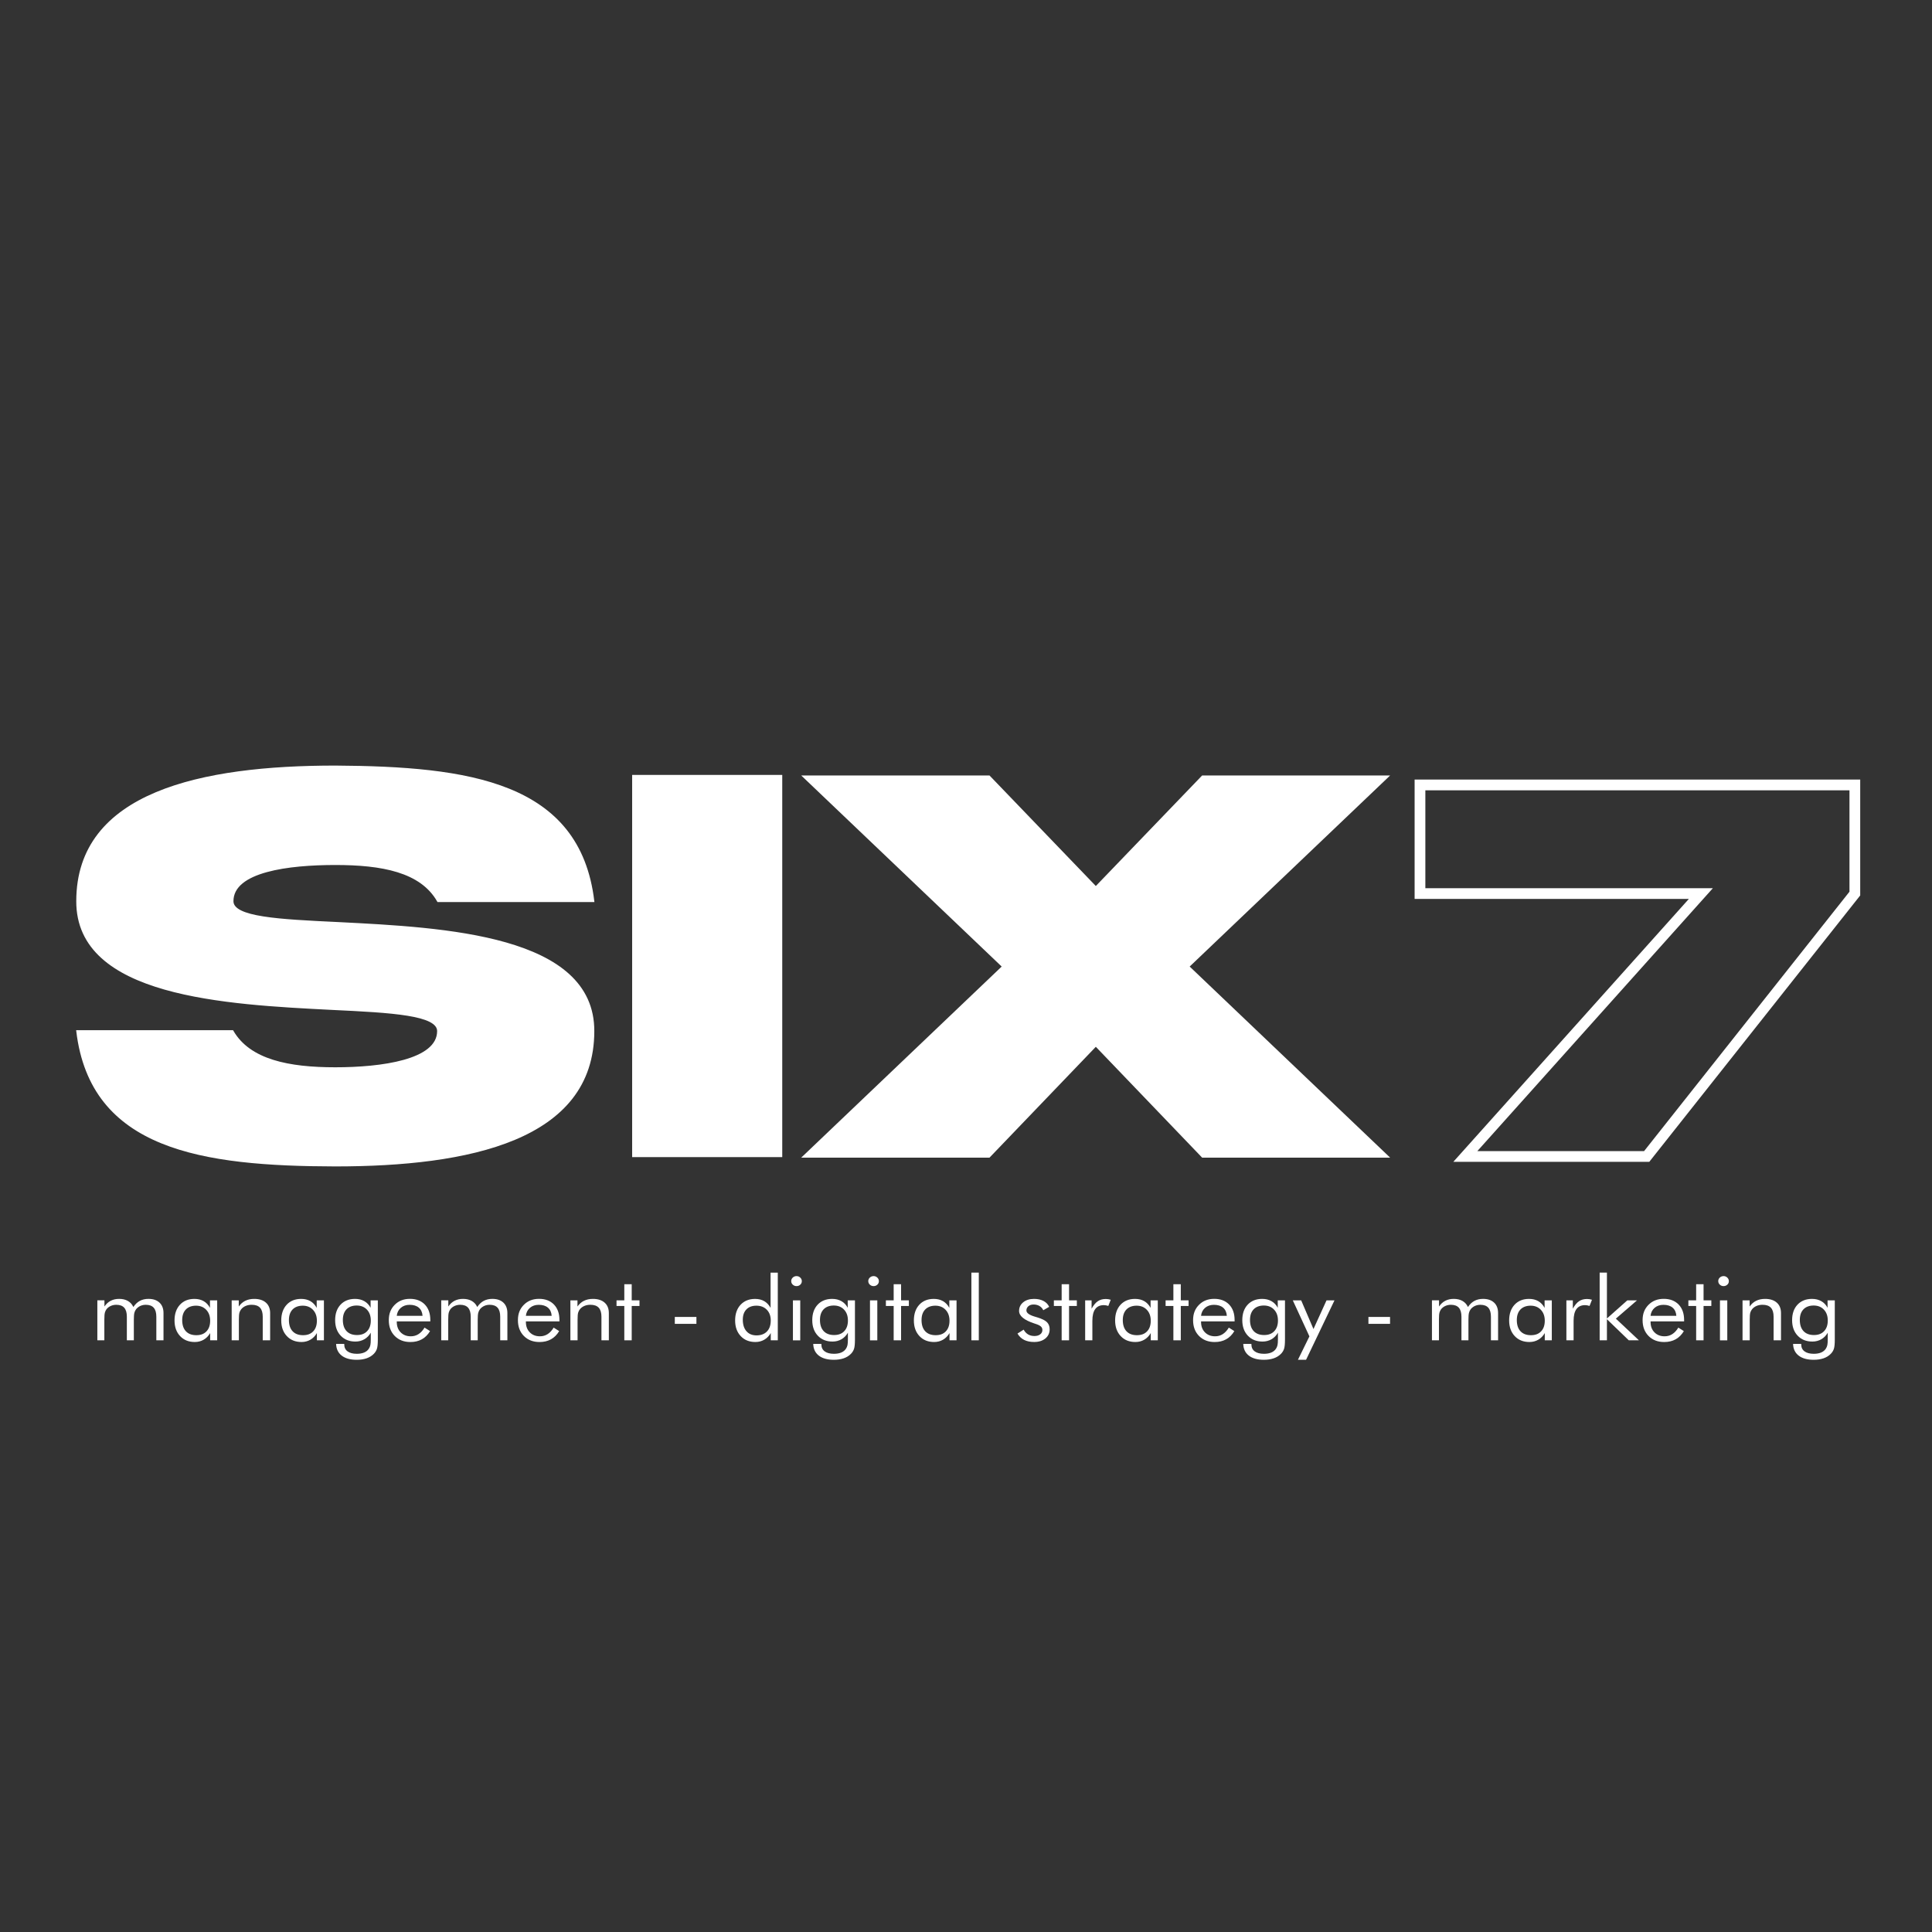 <?xml version="1.0" encoding="UTF-8"?>
<svg id="Layer_1" data-name="Layer 1" xmlns="http://www.w3.org/2000/svg" viewBox="0 0 1080 1080">
  <rect x="0" y="0" width="1080" height="1080" fill="#333333" stroke="none"/>
  <defs>
    <style>
      .cls-1 {
        fill: none;
        stroke-width: 6px;
      }

      .cls-1, .cls-2 {
        stroke: #fff;
        stroke-miterlimit: 10;
      }

      .cls-2, .cls-3 {
        fill: #fff;
      }

      .cls-3 {
        stroke-width: 0px;
      }
    </style>
  </defs>
  <g>
    <path class="cls-2" d="m189.16,515.95c59.33,3.01,142.71,7.12,142.56,60.44,0,60.76-69.62,75.15-144.3,75.15-74.52-.16-136.38-9.18-144.29-75.15h86.86c9.49,16.45,31.49,20.73,57.43,20.73s57.43-4.27,57.43-20.73c0-9.33-25.79-10.76-59.17-12.34-59.33-3.01-142.71-7.12-142.55-60.28,0-60.76,69.62-75.31,144.29-75.31,74.52.47,136.38,8.86,144.3,75.31h-86.86c-9.49-16.77-31.49-20.73-57.43-20.73s-57.43,3.8-57.43,20.73c0,9.33,25.79,10.6,59.17,12.18Z"/>
    <path class="cls-2" d="m436.78,433.68v212.65h-82.91v-212.65h82.91Z"/>
    <path class="cls-2" d="m672.22,433.99h103.63l-111.54,106.32,111.54,106.32h-103.63l-59.65-62.18-59.65,62.18h-103.79l111.54-106.32-111.54-106.32h103.79l59.65,62.02,59.65-62.02Z"/>
    <path class="cls-1" d="m793.78,499.51v-60.73h243.09v60.73l-116.37,146.97h-101.38l131.67-146.97h-157.01Z"/>
  </g>
  <g>
    <path class="cls-3" d="m87.39,749.24v-13.16c0-2.26-.48-3.94-1.45-5.04-.97-1.1-2.45-1.65-4.45-1.65-1.09,0-2.09.21-3.01.62-.92.42-1.7,1.01-2.34,1.77-.47.59-.8,1.27-1.01,2.05s-.31,2.07-.31,3.86v11.55h-3.91v-13.16c0-2.26-.48-3.94-1.45-5.04-.97-1.1-2.45-1.65-4.45-1.65-1.09,0-2.1.21-3.04.62s-1.73,1.01-2.37,1.77c-.45.57-.77,1.23-.97,1.98-.2.75-.3,2.06-.3,3.93v11.55h-3.91v-22.34h3.96v3.44c.98-1.43,2.16-2.5,3.52-3.2,1.36-.7,2.93-1.05,4.71-1.05,1.91,0,3.54.39,4.89,1.16,1.35.77,2.36,1.9,3.05,3.38,1.02-1.53,2.22-2.67,3.61-3.42,1.39-.75,3-1.12,4.83-1.12,2.64,0,4.7.7,6.18,2.1,1.48,1.4,2.23,3.34,2.23,5.83v15.21h-4.01Z"/>
    <path class="cls-3" d="m121.41,726.9v22.34h-3.93v-4.05c-.95,1.63-2.16,2.87-3.64,3.72-1.47.85-3.13,1.28-4.95,1.28-3.4,0-6.14-1.1-8.21-3.31-2.08-2.21-3.12-5.12-3.12-8.75s1.01-6.6,3.03-8.78,4.72-3.26,8.1-3.26c1.98,0,3.7.42,5.16,1.26,1.46.84,2.63,2.09,3.53,3.75v-4.2h4.04Zm-3.93,11.38c0-2.52-.73-4.55-2.19-6.09-1.46-1.54-3.36-2.31-5.71-2.31s-4.33.71-5.69,2.12c-1.36,1.42-2.04,3.39-2.04,5.93,0,2.7.69,4.79,2.06,6.25,1.37,1.46,3.32,2.2,5.83,2.2s4.31-.71,5.68-2.14c1.37-1.42,2.06-3.41,2.06-5.97Z"/>
    <path class="cls-3" d="m129.51,749.24v-22.34h3.96v3.44c1.02-1.43,2.24-2.5,3.67-3.2,1.43-.7,3.09-1.05,4.97-1.05,2.79,0,4.98.7,6.55,2.1,1.57,1.4,2.35,3.34,2.35,5.83v15.21h-4.14v-13.16c0-2.26-.5-3.94-1.51-5.04-1.01-1.1-2.57-1.65-4.67-1.65-1.21,0-2.31.21-3.3.62-.99.42-1.82,1.01-2.47,1.77-.5.59-.86,1.25-1.07,2-.22.75-.32,2.05-.32,3.91v11.55h-4.01Z"/>
    <path class="cls-3" d="m181.07,726.9v22.34h-3.93v-4.05c-.95,1.63-2.16,2.87-3.64,3.72-1.47.85-3.13,1.28-4.95,1.28-3.4,0-6.14-1.1-8.21-3.31-2.08-2.21-3.12-5.12-3.12-8.75s1.01-6.6,3.03-8.78,4.72-3.26,8.1-3.26c1.98,0,3.7.42,5.16,1.26,1.46.84,2.63,2.09,3.53,3.75v-4.2h4.04Zm-3.93,11.38c0-2.52-.73-4.55-2.19-6.09-1.46-1.54-3.36-2.31-5.71-2.31s-4.33.71-5.69,2.12c-1.36,1.42-2.04,3.39-2.04,5.93,0,2.7.69,4.79,2.06,6.25,1.37,1.46,3.32,2.2,5.83,2.2s4.31-.71,5.68-2.14c1.37-1.42,2.06-3.41,2.06-5.97Z"/>
    <path class="cls-3" d="m211.21,726.9v21.95c0,2.42-.17,4.15-.52,5.18-.35,1.03-.91,1.94-1.71,2.76-1.1,1.12-2.45,1.96-4.05,2.51-1.6.55-3.43.83-5.5.83-3.59,0-6.39-.77-8.4-2.32-2.01-1.55-3.06-3.74-3.14-6.57h4.55v.29c0,1.68.61,2.97,1.84,3.88,1.22.91,2.96,1.37,5.2,1.37,1.62,0,3.01-.25,4.15-.74,1.15-.5,2.02-1.23,2.63-2.21.36-.55.62-1.2.78-1.93s.23-1.78.23-3.15v-3.76c-.91,1.6-2.11,2.82-3.6,3.67-1.48.85-3.15,1.28-4.99,1.28-3.4,0-6.14-1.09-8.21-3.27-2.08-2.18-3.12-5.08-3.12-8.69s1.01-6.54,3.03-8.68c2.02-2.14,4.72-3.21,8.1-3.21,1.97,0,3.69.42,5.17,1.26,1.48.84,2.66,2.07,3.52,3.7v-4.15h4.04Zm-3.93,11.23c0-2.51-.72-4.52-2.17-6.05-1.45-1.53-3.35-2.29-5.72-2.29s-4.33.71-5.69,2.12c-1.36,1.42-2.04,3.39-2.04,5.93,0,2.7.69,4.79,2.06,6.25,1.37,1.46,3.32,2.2,5.83,2.2s4.31-.72,5.68-2.16c1.37-1.44,2.06-3.44,2.06-5.99Z"/>
    <path class="cls-3" d="m240.56,738.65h-18.76v.34c0,2.39.72,4.33,2.17,5.8,1.45,1.47,3.34,2.21,5.67,2.21,1.59,0,3.02-.4,4.29-1.21,1.28-.81,2.41-2.02,3.39-3.65l3.08,1.95c-1.19,2.02-2.71,3.54-4.55,4.57-1.85,1.03-3.98,1.54-6.42,1.54-3.61,0-6.52-1.12-8.75-3.37s-3.34-5.19-3.34-8.84,1.1-6.36,3.31-8.59c2.21-2.23,5.04-3.34,8.51-3.34s6.27,1.06,8.32,3.17c2.04,2.12,3.07,5,3.07,8.67v.76Zm-4.35-3.1c-.14-1.97-.83-3.49-2.08-4.55-1.25-1.07-2.96-1.6-5.14-1.6-1.97,0-3.61.56-4.92,1.67-1.31,1.12-2.07,2.61-2.28,4.48h14.41Z"/>
    <path class="cls-3" d="m279.62,749.24v-13.16c0-2.26-.48-3.94-1.45-5.04-.97-1.1-2.45-1.65-4.45-1.65-1.09,0-2.09.21-3.01.62-.92.42-1.7,1.01-2.34,1.77-.47.59-.8,1.27-1.01,2.05s-.31,2.07-.31,3.86v11.55h-3.91v-13.16c0-2.26-.48-3.94-1.45-5.04-.97-1.1-2.45-1.65-4.45-1.65-1.09,0-2.1.21-3.04.62s-1.73,1.01-2.37,1.77c-.45.57-.77,1.23-.97,1.98-.2.75-.3,2.06-.3,3.93v11.55h-3.91v-22.34h3.96v3.44c.98-1.43,2.16-2.5,3.52-3.2,1.36-.7,2.93-1.05,4.71-1.05,1.91,0,3.54.39,4.89,1.16,1.35.77,2.36,1.9,3.05,3.38,1.02-1.53,2.22-2.67,3.61-3.42,1.39-.75,3-1.12,4.83-1.12,2.64,0,4.7.7,6.18,2.1,1.48,1.4,2.23,3.34,2.23,5.83v15.21h-4.01Z"/>
    <path class="cls-3" d="m312.74,738.65h-18.76v.34c0,2.39.72,4.33,2.17,5.8,1.45,1.47,3.34,2.21,5.67,2.21,1.59,0,3.02-.4,4.29-1.21,1.28-.81,2.41-2.02,3.39-3.65l3.08,1.95c-1.19,2.02-2.71,3.54-4.55,4.57-1.85,1.03-3.98,1.54-6.42,1.54-3.61,0-6.52-1.12-8.75-3.37s-3.34-5.19-3.34-8.84,1.1-6.36,3.31-8.59c2.21-2.23,5.04-3.34,8.51-3.34s6.27,1.06,8.32,3.17c2.04,2.12,3.07,5,3.07,8.67v.76Zm-4.35-3.1c-.14-1.97-.83-3.49-2.08-4.55-1.25-1.07-2.96-1.6-5.14-1.6-1.97,0-3.61.56-4.92,1.67-1.31,1.12-2.07,2.61-2.28,4.48h14.41Z"/>
    <path class="cls-3" d="m318.85,749.24v-22.34h3.96v3.44c1.02-1.43,2.24-2.5,3.67-3.2,1.43-.7,3.09-1.05,4.97-1.05,2.79,0,4.98.7,6.55,2.1,1.57,1.4,2.35,3.34,2.35,5.83v15.21h-4.14v-13.16c0-2.26-.5-3.94-1.51-5.04-1.01-1.1-2.57-1.65-4.67-1.65-1.21,0-2.31.21-3.3.62-.99.42-1.82,1.01-2.47,1.77-.5.59-.86,1.25-1.07,2-.22.75-.32,2.05-.32,3.91v11.55h-4.01Z"/>
    <path class="cls-3" d="m348.99,730.05h-4.35v-3.15h4.35v-9.01h4.14v9.01h4.35v3.15h-4.35v19.19h-4.14v-19.19Z"/>
    <path class="cls-3" d="m377.22,736.18h12.08v3.86h-12.08v-3.86Z"/>
    <path class="cls-3" d="m434.79,711.4v37.84h-3.93v-4.05c-.93,1.61-2.14,2.85-3.62,3.71-1.48.86-3.14,1.29-4.97,1.29-3.4,0-6.14-1.1-8.21-3.31-2.08-2.21-3.12-5.12-3.12-8.75s1.02-6.58,3.05-8.76c2.04-2.18,4.74-3.27,8.12-3.27,1.97,0,3.67.42,5.12,1.26,1.45.84,2.62,2.09,3.52,3.75v-19.7h4.04Zm-3.93,26.78c0-2.49-.73-4.5-2.2-6.02-1.47-1.52-3.4-2.28-5.8-2.28s-4.27.69-5.61,2.08c-1.35,1.38-2.02,3.3-2.02,5.74,0,2.75.68,4.9,2.04,6.46,1.36,1.55,3.24,2.33,5.64,2.33s4.43-.73,5.83-2.2c1.41-1.46,2.11-3.5,2.11-6.1Z"/>
    <path class="cls-3" d="m442.29,716.14c0-.76.29-1.42.87-1.97.58-.54,1.28-.82,2.11-.82s1.5.28,2.08.83c.58.55.87,1.22.87,2s-.28,1.42-.85,1.95c-.57.54-1.27.81-2.1.81s-1.53-.27-2.11-.81c-.58-.54-.87-1.2-.87-2Zm.96,33.11v-22.34h4.09v22.34h-4.09Z"/>
    <path class="cls-3" d="m477.92,726.9v21.95c0,2.42-.17,4.15-.52,5.18-.35,1.03-.91,1.94-1.71,2.76-1.1,1.12-2.45,1.96-4.05,2.51-1.6.55-3.43.83-5.5.83-3.59,0-6.39-.77-8.4-2.32-2.01-1.55-3.06-3.74-3.14-6.57h4.55v.29c0,1.68.61,2.97,1.84,3.88,1.22.91,2.96,1.37,5.2,1.37,1.62,0,3.01-.25,4.15-.74,1.15-.5,2.02-1.23,2.63-2.21.36-.55.62-1.2.78-1.93s.23-1.78.23-3.15v-3.76c-.91,1.6-2.11,2.82-3.6,3.67-1.48.85-3.15,1.28-4.99,1.28-3.4,0-6.14-1.09-8.21-3.27-2.08-2.18-3.12-5.08-3.12-8.69s1.01-6.54,3.03-8.68c2.02-2.14,4.72-3.21,8.1-3.21,1.97,0,3.69.42,5.17,1.26,1.48.84,2.66,2.07,3.52,3.7v-4.15h4.04Zm-3.93,11.23c0-2.51-.72-4.52-2.17-6.05-1.45-1.53-3.35-2.29-5.72-2.29s-4.33.71-5.69,2.12c-1.36,1.42-2.04,3.39-2.04,5.93,0,2.7.69,4.79,2.06,6.25,1.37,1.46,3.32,2.2,5.83,2.2s4.31-.72,5.68-2.16c1.37-1.44,2.06-3.44,2.06-5.99Z"/>
    <path class="cls-3" d="m485.37,716.14c0-.76.29-1.42.87-1.97.58-.54,1.28-.82,2.11-.82s1.5.28,2.08.83c.58.55.87,1.22.87,2s-.28,1.42-.85,1.95c-.57.54-1.27.81-2.1.81s-1.53-.27-2.11-.81c-.58-.54-.87-1.2-.87-2Zm.96,33.11v-22.34h4.09v22.34h-4.09Z"/>
    <path class="cls-3" d="m499.57,730.05h-4.35v-3.15h4.35v-9.01h4.14v9.01h4.35v3.15h-4.35v19.19h-4.14v-19.19Z"/>
    <path class="cls-3" d="m534.71,726.9v22.34h-3.93v-4.05c-.95,1.63-2.16,2.87-3.64,3.72-1.47.85-3.13,1.28-4.95,1.28-3.4,0-6.14-1.1-8.21-3.31-2.08-2.21-3.12-5.12-3.12-8.75s1.01-6.6,3.03-8.78,4.72-3.26,8.1-3.26c1.98,0,3.7.42,5.16,1.26,1.46.84,2.63,2.09,3.53,3.75v-4.2h4.04Zm-3.93,11.38c0-2.52-.73-4.55-2.19-6.09-1.46-1.54-3.36-2.31-5.71-2.31s-4.33.71-5.69,2.12c-1.36,1.42-2.04,3.39-2.04,5.93,0,2.7.69,4.79,2.06,6.25,1.37,1.46,3.32,2.2,5.83,2.2s4.31-.71,5.68-2.14c1.37-1.42,2.06-3.41,2.06-5.97Z"/>
    <path class="cls-3" d="m543.01,749.24v-37.84h4.14v37.84h-4.14Z"/>
    <path class="cls-3" d="m568.76,745.48l3.47-2.2c.66,1.19,1.48,2.08,2.48,2.67,1,.59,2.18.89,3.54.89s2.4-.31,3.22-.93c.82-.62,1.23-1.43,1.23-2.44,0-.78-.28-1.43-.84-1.95-.56-.52-1.52-1-2.88-1.44l-.67-.22c-5.76-1.87-8.64-4.22-8.64-7.03,0-1.99.78-3.6,2.33-4.86,1.55-1.25,3.57-1.88,6.05-1.88,2.05,0,3.81.39,5.28,1.16,1.47.77,2.52,1.87,3.16,3.28l-3.29,1.9c-.48-1.03-1.19-1.81-2.13-2.37-.94-.55-2.03-.83-3.27-.83s-2.16.31-2.91.94c-.75.63-1.12,1.43-1.12,2.4,0,1.37,1.57,2.51,4.71,3.44.59.18,1.05.32,1.4.42,2.57.78,4.36,1.67,5.37,2.67,1.01,1,1.51,2.32,1.51,3.97,0,2.12-.8,3.83-2.39,5.14-1.6,1.31-3.68,1.97-6.25,1.97-2.21,0-4.08-.39-5.63-1.17s-2.78-1.96-3.71-3.54Z"/>
    <path class="cls-3" d="m593.47,730.05h-4.35v-3.15h4.35v-9.01h4.14v9.01h4.35v3.15h-4.35v19.19h-4.14v-19.19Z"/>
    <path class="cls-3" d="m606.61,749.24v-22.34h3.6v4.64c1.09-1.94,2.24-3.32,3.47-4.15s2.72-1.25,4.48-1.25c.48,0,.95.04,1.4.11s.9.18,1.35.33l-1.35,3.44c-.47-.15-.91-.26-1.32-.33s-.81-.11-1.19-.11c-2.14,0-3.74.73-4.81,2.19-1.07,1.46-1.6,3.65-1.6,6.58v10.89h-4.01Z"/>
    <path class="cls-3" d="m647.21,726.9v22.34h-3.93v-4.05c-.95,1.63-2.16,2.87-3.63,3.72-1.48.85-3.13,1.28-4.96,1.28-3.4,0-6.14-1.1-8.21-3.31-2.08-2.21-3.12-5.12-3.12-8.75s1.01-6.6,3.03-8.78c2.02-2.17,4.72-3.26,8.1-3.26,1.98,0,3.7.42,5.16,1.26,1.46.84,2.63,2.09,3.53,3.75v-4.2h4.04Zm-3.93,11.38c0-2.52-.73-4.55-2.19-6.09-1.46-1.54-3.36-2.31-5.71-2.31s-4.33.71-5.69,2.12c-1.36,1.42-2.04,3.39-2.04,5.93,0,2.7.69,4.79,2.06,6.25s3.32,2.2,5.83,2.2,4.31-.71,5.68-2.14c1.37-1.42,2.06-3.41,2.06-5.97Z"/>
    <path class="cls-3" d="m655.93,730.05h-4.35v-3.15h4.35v-9.01h4.14v9.01h4.35v3.15h-4.35v19.19h-4.14v-19.19Z"/>
    <path class="cls-3" d="m690.16,738.65h-18.76v.34c0,2.39.72,4.33,2.17,5.8,1.45,1.47,3.34,2.21,5.67,2.21,1.59,0,3.02-.4,4.29-1.21s2.41-2.02,3.39-3.65l3.08,1.95c-1.19,2.02-2.71,3.54-4.55,4.57s-3.98,1.54-6.42,1.54c-3.6,0-6.52-1.12-8.75-3.37-2.22-2.25-3.34-5.19-3.34-8.84s1.1-6.36,3.31-8.59c2.21-2.23,5.04-3.34,8.51-3.34s6.27,1.06,8.32,3.17c2.04,2.12,3.07,5,3.07,8.67v.76Zm-4.35-3.1c-.14-1.97-.83-3.49-2.08-4.55-1.25-1.07-2.96-1.6-5.14-1.6-1.97,0-3.61.56-4.92,1.67-1.31,1.12-2.07,2.61-2.28,4.48h14.41Z"/>
    <path class="cls-3" d="m718.31,726.9v21.95c0,2.42-.17,4.15-.52,5.18s-.91,1.94-1.71,2.76c-1.1,1.12-2.45,1.96-4.05,2.51-1.6.55-3.43.83-5.5.83-3.59,0-6.39-.77-8.4-2.32-2.01-1.55-3.06-3.74-3.14-6.57h4.55v.29c0,1.68.61,2.97,1.84,3.88,1.22.91,2.96,1.37,5.2,1.37,1.62,0,3.01-.25,4.15-.74,1.15-.5,2.02-1.23,2.63-2.21.36-.55.62-1.2.78-1.93s.23-1.78.23-3.15v-3.76c-.91,1.6-2.11,2.82-3.6,3.67s-3.15,1.28-4.99,1.28c-3.4,0-6.14-1.09-8.21-3.27-2.08-2.18-3.12-5.08-3.12-8.69s1.01-6.54,3.03-8.68c2.02-2.14,4.72-3.21,8.1-3.21,1.97,0,3.69.42,5.17,1.26,1.48.84,2.66,2.07,3.52,3.7v-4.15h4.04Zm-3.93,11.23c0-2.51-.72-4.52-2.17-6.05-1.45-1.53-3.36-2.29-5.72-2.29s-4.33.71-5.69,2.12c-1.36,1.42-2.04,3.39-2.04,5.93,0,2.7.69,4.79,2.06,6.25s3.32,2.2,5.83,2.2,4.31-.72,5.68-2.16,2.06-3.44,2.06-5.99Z"/>
    <path class="cls-3" d="m725.55,760.13l6.42-13.09-9.29-20.14h4.68l6.88,16.04,7.3-16.04h4.45l-15.89,33.23h-4.55Z"/>
    <path class="cls-3" d="m764.96,736.18h12.08v3.86h-12.08v-3.86Z"/>
    <path class="cls-3" d="m833.44,749.24v-13.16c0-2.26-.48-3.94-1.45-5.04s-2.45-1.65-4.45-1.65c-1.09,0-2.09.21-3.01.62-.92.42-1.7,1.01-2.34,1.77-.47.59-.8,1.27-1.01,2.05-.21.78-.31,2.07-.31,3.86v11.55h-3.91v-13.16c0-2.26-.48-3.94-1.45-5.04s-2.45-1.65-4.45-1.65c-1.09,0-2.1.21-3.04.62s-1.73,1.01-2.37,1.77c-.45.57-.77,1.23-.97,1.98-.2.75-.3,2.06-.3,3.93v11.55h-3.91v-22.34h3.96v3.44c.98-1.43,2.16-2.5,3.52-3.2,1.36-.7,2.93-1.05,4.71-1.05,1.91,0,3.54.39,4.89,1.16,1.35.77,2.36,1.9,3.05,3.38,1.02-1.53,2.22-2.67,3.61-3.42,1.39-.75,3-1.12,4.83-1.12,2.64,0,4.7.7,6.18,2.1,1.48,1.4,2.22,3.34,2.22,5.83v15.21h-4.01Z"/>
    <path class="cls-3" d="m867.47,726.9v22.34h-3.93v-4.05c-.95,1.63-2.16,2.87-3.63,3.72-1.48.85-3.13,1.28-4.96,1.28-3.4,0-6.14-1.1-8.21-3.31-2.08-2.21-3.12-5.12-3.12-8.75s1.01-6.6,3.03-8.78c2.02-2.17,4.72-3.26,8.1-3.26,1.98,0,3.7.42,5.16,1.26,1.46.84,2.63,2.09,3.53,3.75v-4.2h4.04Zm-3.93,11.38c0-2.52-.73-4.55-2.19-6.09-1.46-1.54-3.36-2.31-5.71-2.31s-4.33.71-5.69,2.12c-1.36,1.42-2.04,3.39-2.04,5.93,0,2.7.69,4.79,2.06,6.25s3.32,2.2,5.83,2.2,4.31-.71,5.68-2.14c1.37-1.42,2.06-3.41,2.06-5.97Z"/>
    <path class="cls-3" d="m875.62,749.24v-22.34h3.6v4.64c1.09-1.94,2.24-3.32,3.47-4.15s2.72-1.25,4.48-1.25c.48,0,.95.04,1.4.11s.9.18,1.35.33l-1.35,3.44c-.47-.15-.91-.26-1.32-.33s-.81-.11-1.19-.11c-2.14,0-3.74.73-4.81,2.19-1.07,1.46-1.6,3.65-1.6,6.58v10.89h-4.01Z"/>
    <path class="cls-3" d="m894.22,749.24v-37.84h4.06v25.63l11.41-10.13h5.41l-11.82,10.23,12.88,12.11h-5.67l-12.21-11.79v11.79h-4.06Z"/>
    <path class="cls-3" d="m941.44,738.65h-18.76v.34c0,2.39.72,4.33,2.17,5.8,1.45,1.47,3.34,2.21,5.67,2.21,1.59,0,3.02-.4,4.29-1.21s2.41-2.02,3.39-3.65l3.08,1.95c-1.19,2.02-2.71,3.54-4.55,4.57s-3.98,1.54-6.42,1.54c-3.6,0-6.52-1.12-8.75-3.37-2.22-2.25-3.34-5.19-3.34-8.84s1.1-6.36,3.31-8.59c2.21-2.23,5.04-3.34,8.51-3.34s6.27,1.06,8.32,3.17c2.04,2.12,3.07,5,3.07,8.67v.76Zm-4.35-3.1c-.14-1.97-.83-3.49-2.08-4.55-1.25-1.07-2.96-1.6-5.14-1.6-1.97,0-3.61.56-4.92,1.67-1.31,1.12-2.07,2.61-2.28,4.48h14.41Z"/>
    <path class="cls-3" d="m948.16,730.05h-4.35v-3.15h4.35v-9.01h4.14v9.01h4.35v3.15h-4.35v19.19h-4.14v-19.19Z"/>
    <path class="cls-3" d="m960.51,716.14c0-.76.29-1.42.87-1.97.58-.54,1.28-.82,2.11-.82s1.5.28,2.08.83c.58.55.87,1.22.87,2s-.28,1.42-.85,1.95-1.27.81-2.1.81-1.53-.27-2.11-.81-.87-1.2-.87-2Zm.96,33.11v-22.34h4.09v22.34h-4.09Z"/>
    <path class="cls-3" d="m974.09,749.24v-22.34h3.96v3.44c1.02-1.43,2.24-2.5,3.67-3.2,1.43-.7,3.09-1.05,4.97-1.05,2.79,0,4.98.7,6.55,2.1,1.57,1.4,2.35,3.34,2.35,5.83v15.21h-4.14v-13.16c0-2.26-.5-3.94-1.51-5.04s-2.57-1.65-4.67-1.65c-1.21,0-2.31.21-3.3.62-.99.42-1.82,1.01-2.47,1.77-.5.59-.86,1.25-1.07,2-.22.75-.32,2.05-.32,3.91v11.55h-4.01Z"/>
    <path class="cls-3" d="m1025.66,726.9v21.95c0,2.42-.17,4.15-.52,5.18s-.91,1.94-1.71,2.76c-1.1,1.12-2.45,1.96-4.05,2.51-1.6.55-3.43.83-5.5.83-3.59,0-6.39-.77-8.4-2.32-2.01-1.55-3.06-3.74-3.14-6.57h4.55v.29c0,1.68.61,2.97,1.84,3.88,1.22.91,2.96,1.37,5.2,1.37,1.62,0,3.01-.25,4.15-.74,1.15-.5,2.02-1.23,2.63-2.21.36-.55.62-1.2.78-1.93s.23-1.78.23-3.15v-3.76c-.91,1.6-2.11,2.82-3.6,3.67s-3.15,1.28-4.99,1.28c-3.4,0-6.14-1.09-8.21-3.27-2.08-2.18-3.12-5.08-3.12-8.69s1.01-6.54,3.03-8.68c2.02-2.14,4.72-3.21,8.1-3.21,1.97,0,3.69.42,5.17,1.26,1.48.84,2.66,2.07,3.52,3.7v-4.15h4.04Zm-3.93,11.23c0-2.51-.72-4.52-2.17-6.05-1.45-1.53-3.36-2.29-5.72-2.29s-4.33.71-5.69,2.12c-1.36,1.42-2.04,3.39-2.04,5.93,0,2.7.69,4.79,2.06,6.25s3.32,2.2,5.83,2.2,4.31-.72,5.68-2.16,2.06-3.44,2.06-5.99Z"/>
  </g>
</svg>